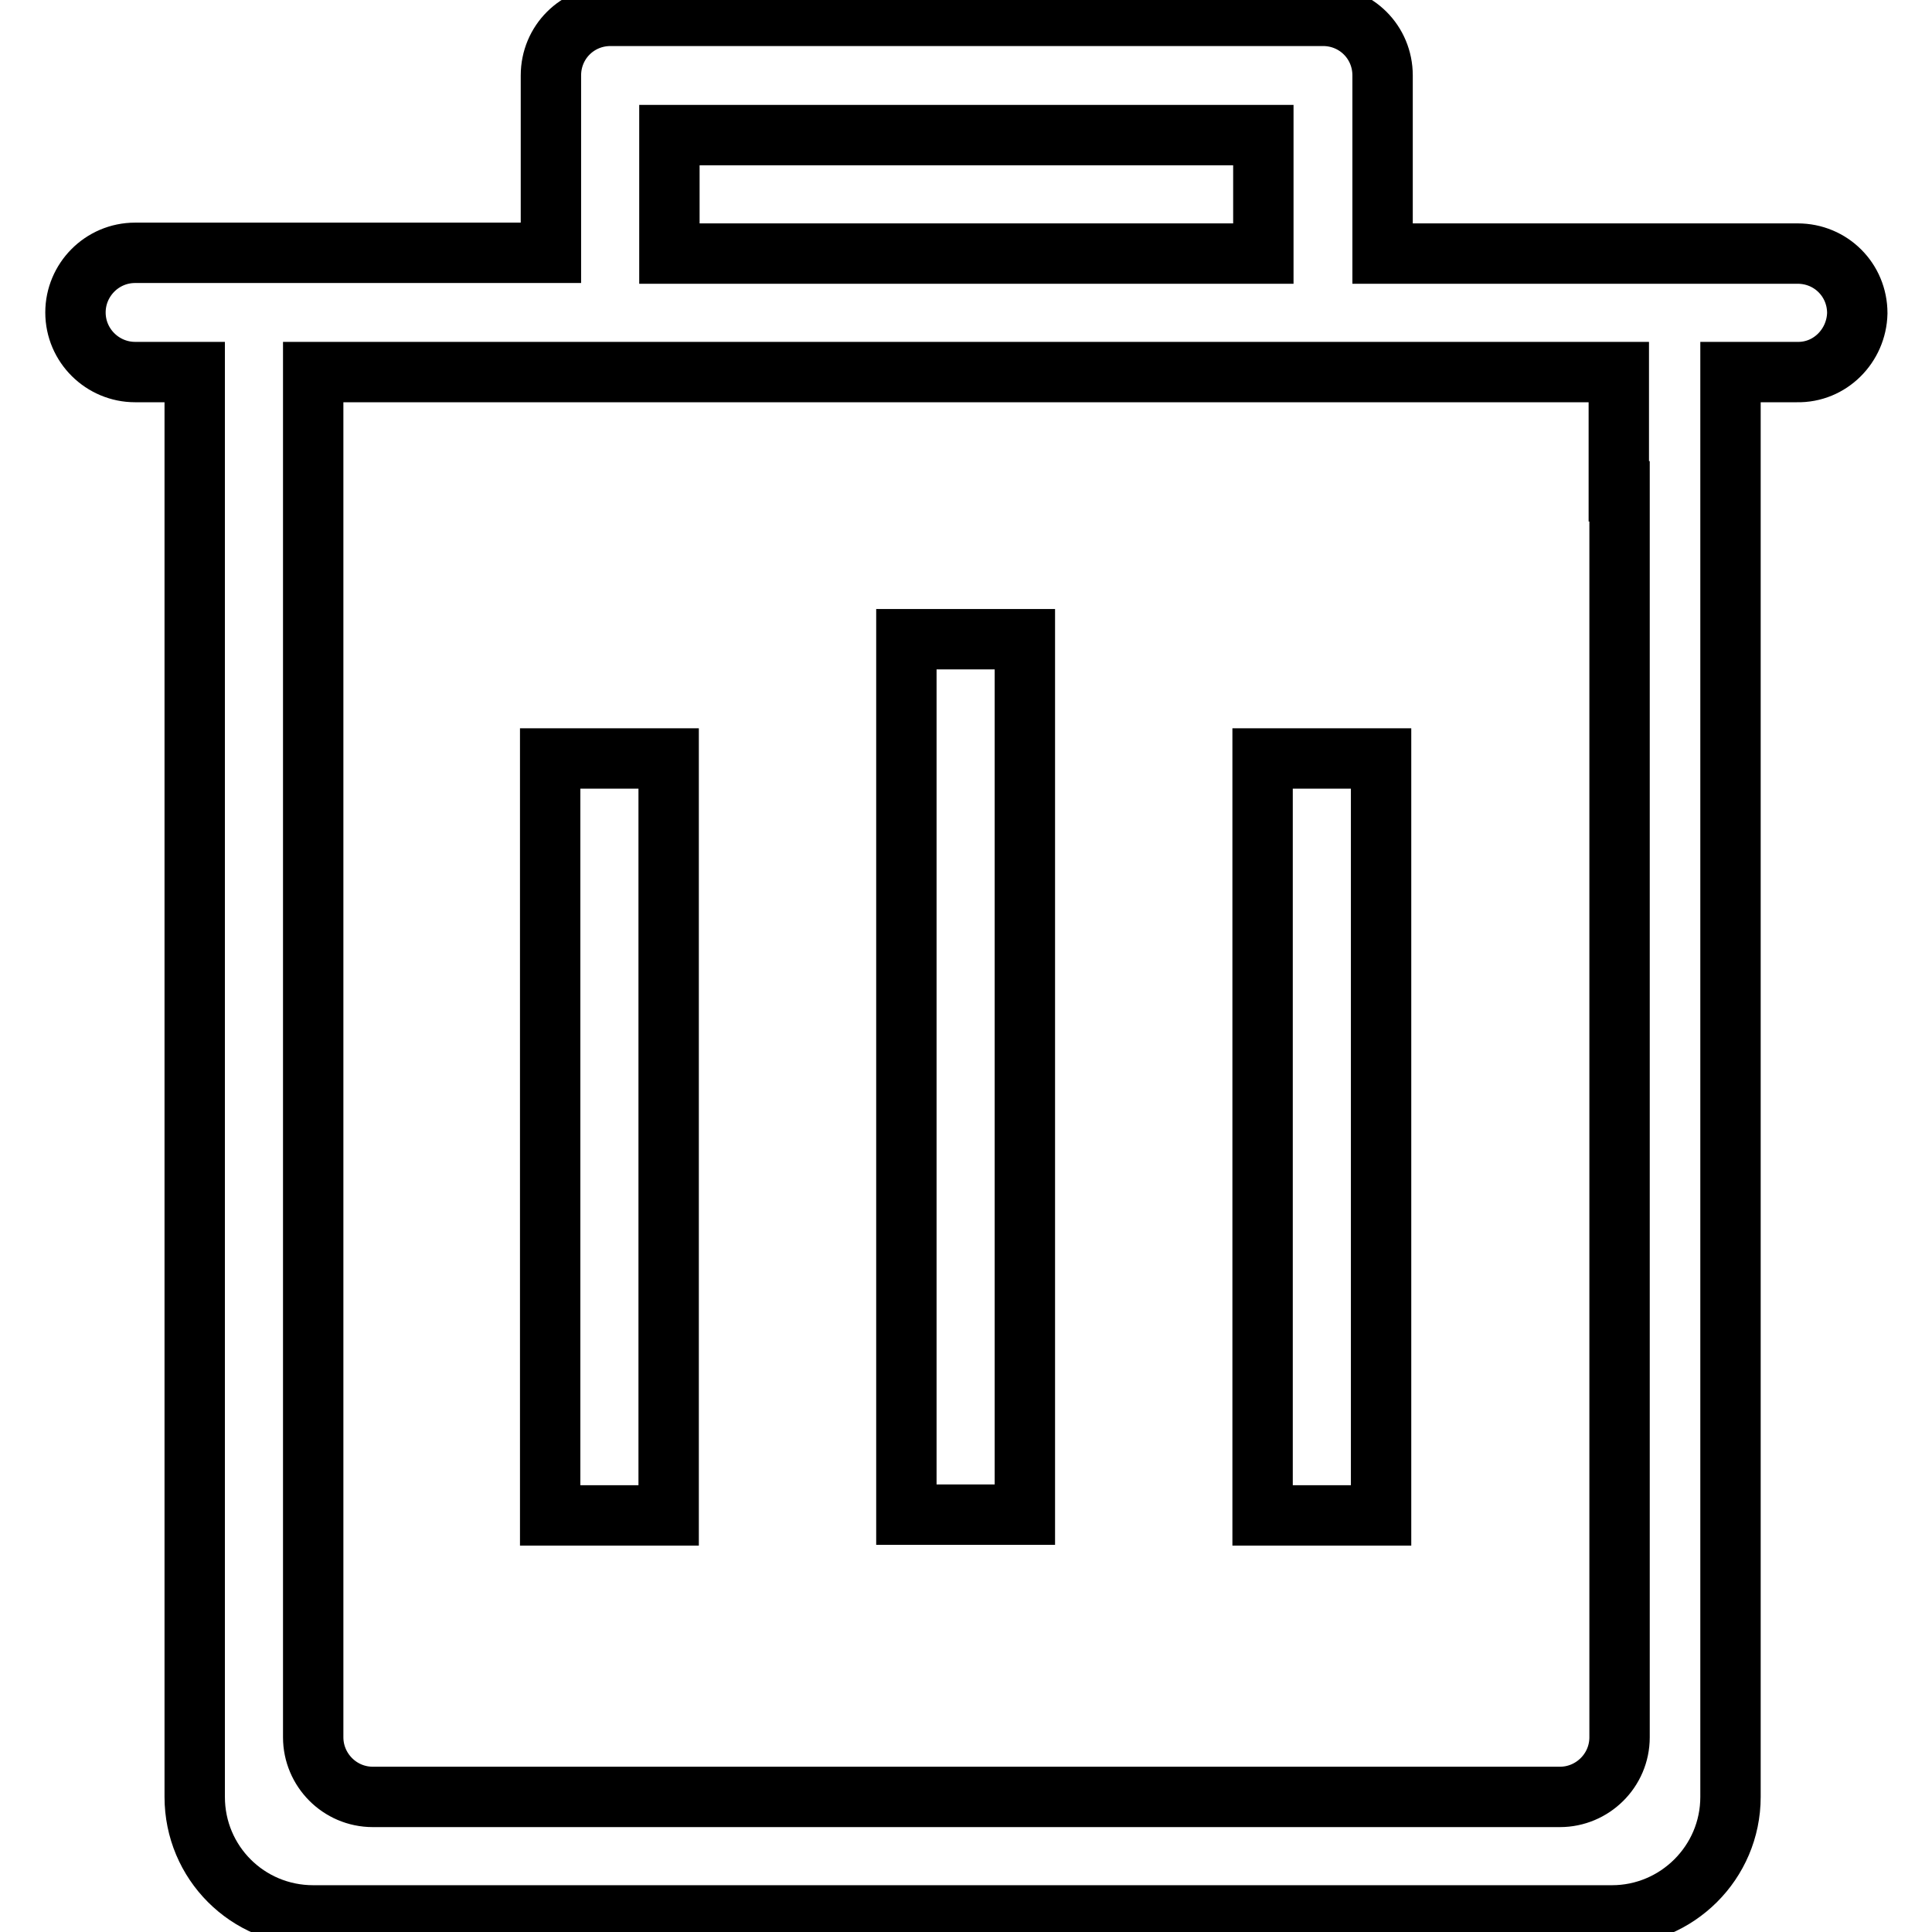 <?xml version="1.0" encoding="utf-8"?>
<!-- Svg Vector Icons : http://www.onlinewebfonts.com/icon -->
<!DOCTYPE svg PUBLIC "-//W3C//DTD SVG 1.1//EN" "http://www.w3.org/Graphics/SVG/1.1/DTD/svg11.dtd">
<svg version="1.1" xmlns="http://www.w3.org/2000/svg" xmlns:xlink="http://www.w3.org/1999/xlink" x="0px" y="0px" viewBox="0 0 256 256" enable-background="new 0 0 256 256" xml:space="preserve">
<g> <path stroke-width="8" fill-opacity="0" stroke="#000000"  d="M238.1,49.3h-8.8v188.8c0,8.7-7.1,15.7-15.7,15.7H41.5c-8.7,0-15.7-7-15.7-15.7l0,0V49.3h-7.9 c-4.3,0-7.9-3.5-7.9-7.9c0-4.3,3.5-7.9,7.9-7.9h55.1V10c0-4.4,3.5-7.9,7.9-7.9h94.4c4.4,0,7.9,3.5,7.9,7.9v23.6h55 c4.4,0,7.9,3.5,7.9,7.9C246,45.8,242.5,49.4,238.1,49.3L238.1,49.3z M167.3,17.9H88.7v15.7h78.7V17.9z M214.5,65.1V49.3H41.5v180.9 c0,4.3,3.5,7.9,7.9,7.9h157.3c4.3,0,7.9-3.5,7.9-7.9V65.1L214.5,65.1z M167.3,100.5h15.7v100.3h-15.7V100.5z M120.1,84.7h15.7v116 h-15.7L120.1,84.7L120.1,84.7z M72.9,100.5h15.7v100.3H72.9V100.5z"/></g>
</svg>